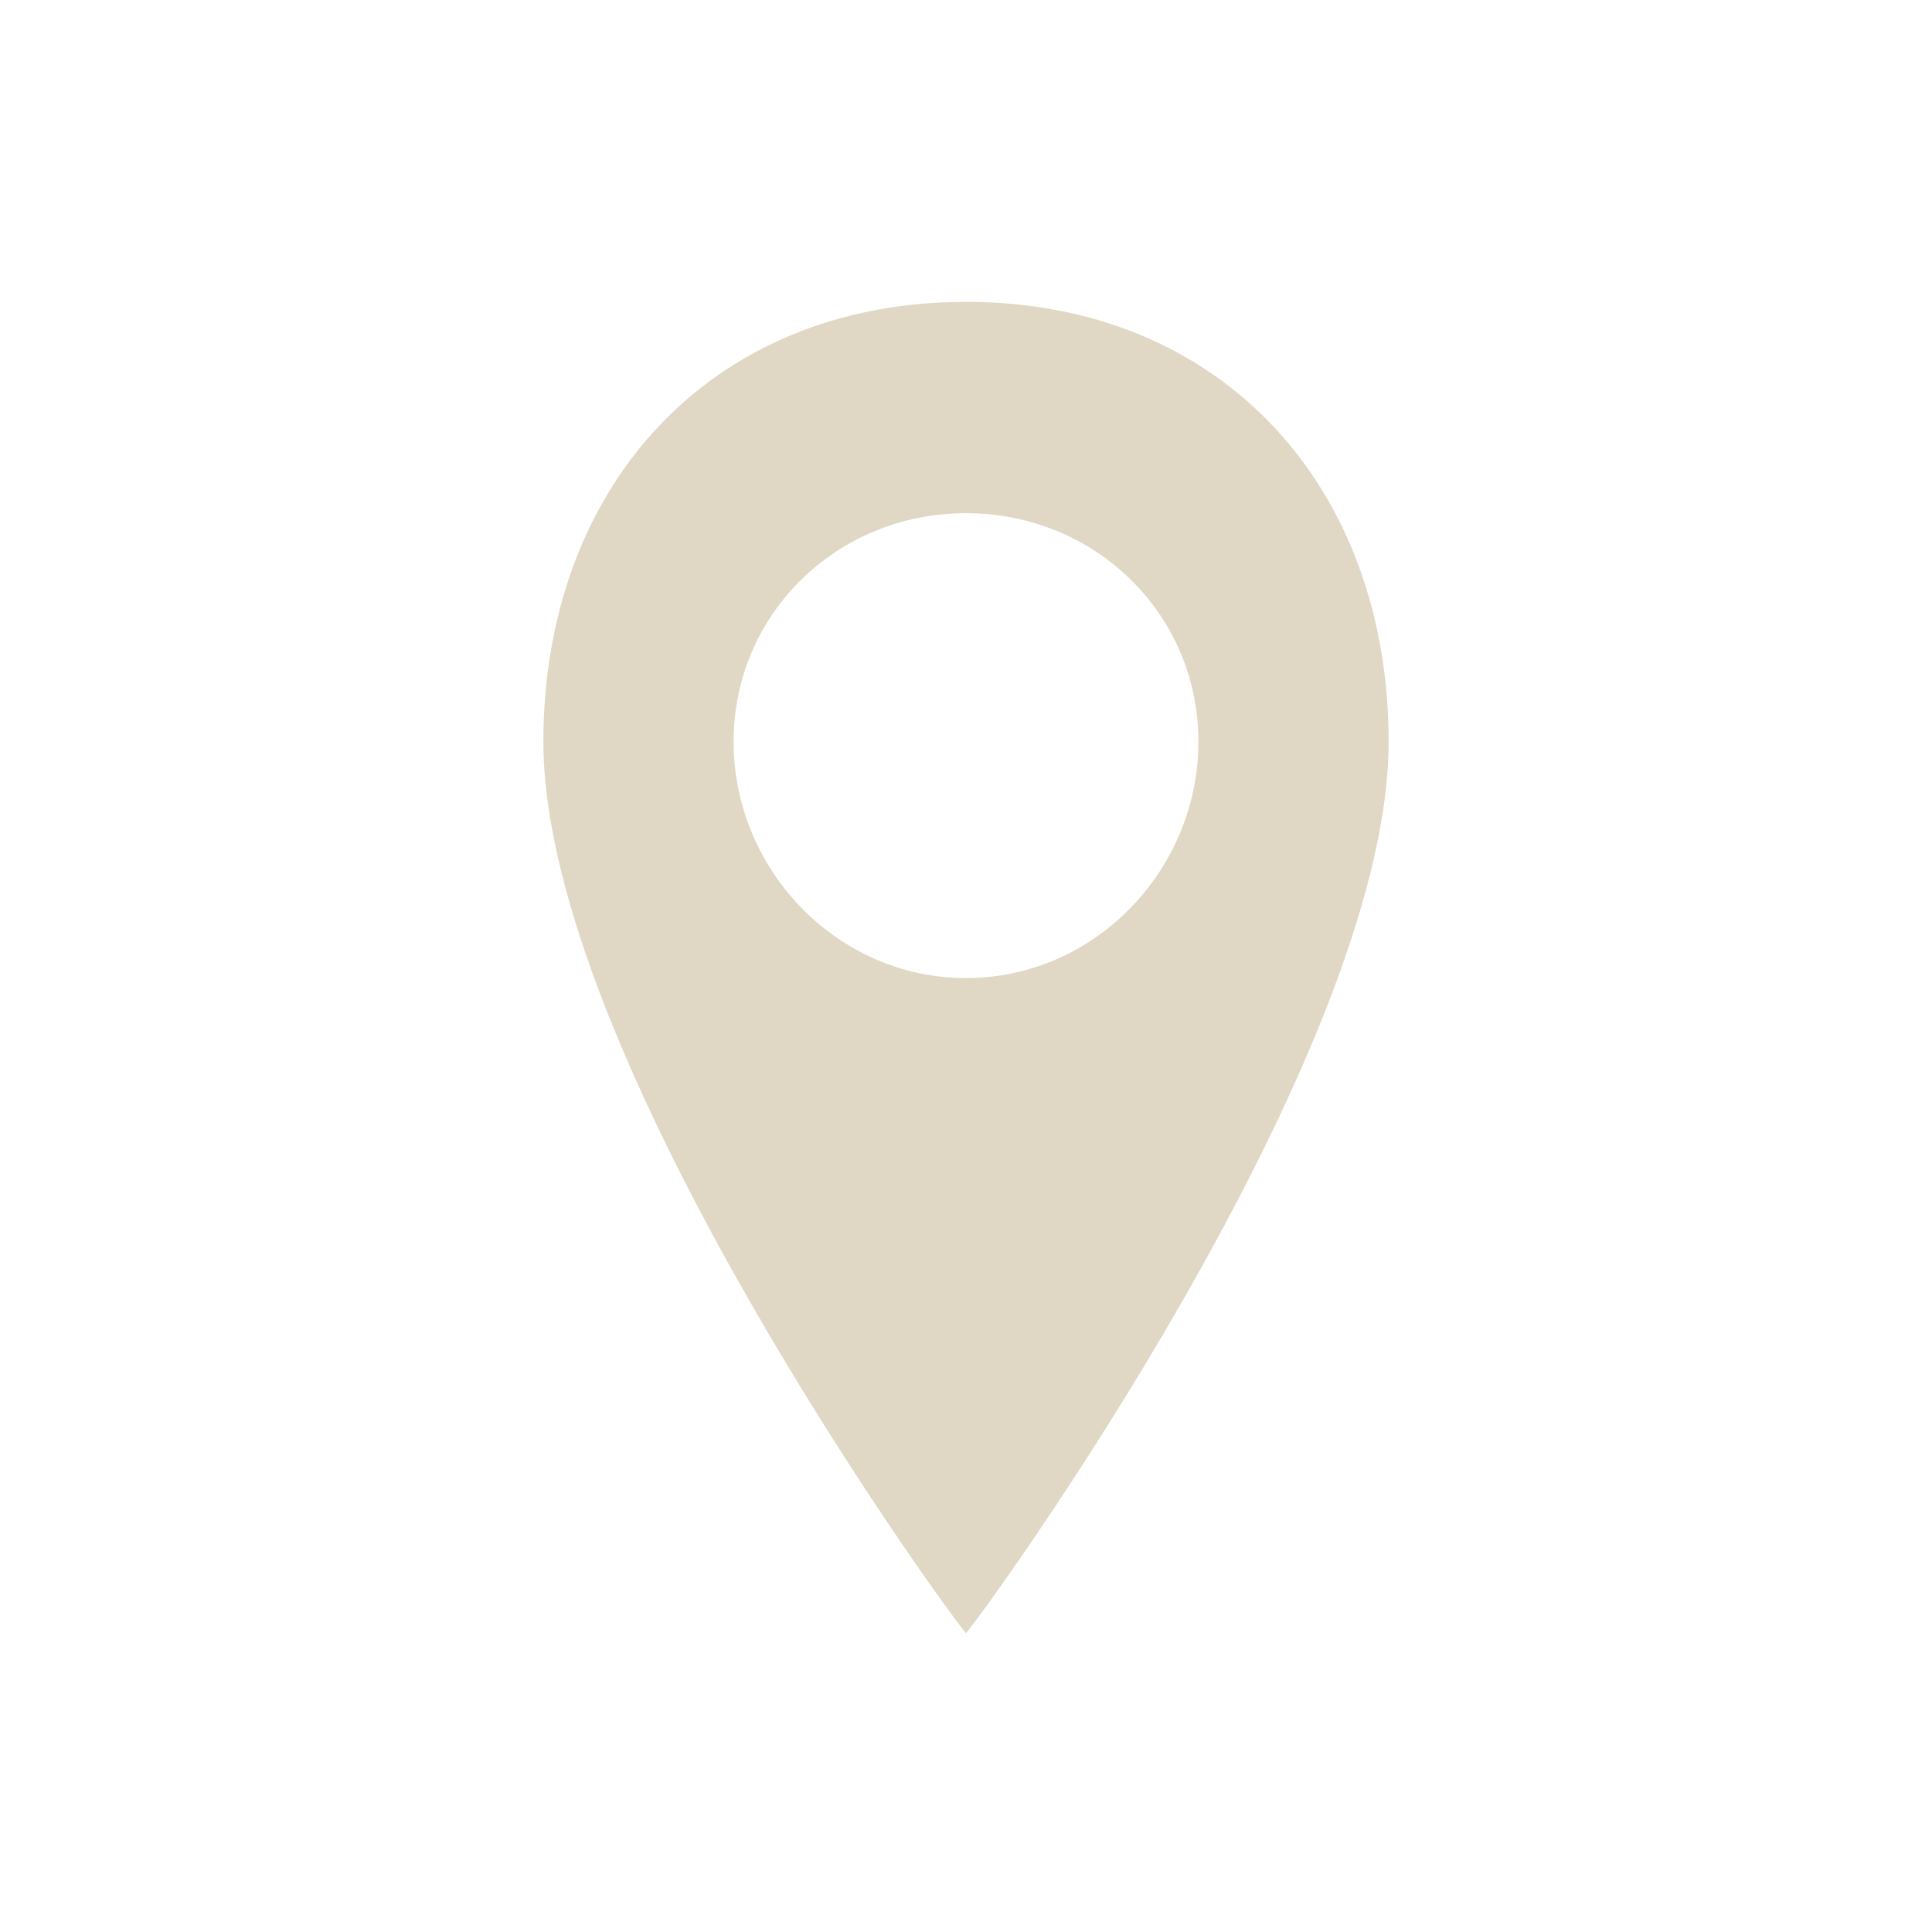 <svg width="24" height="24" viewBox="0 0 24 24" fill="none" xmlns="http://www.w3.org/2000/svg">
<path d="M12 3.75C8.816 3.75 6.75 6.056 6.75 9.214C6.75 13.133 11.78 20.044 12 20.288C12.22 20.044 17.25 13.133 17.25 9.214C17.25 6.056 15.184 3.75 12 3.75ZM12 12.15C10.398 12.15 9.113 10.803 9.113 9.214C9.113 7.625 10.398 6.375 12 6.375C13.602 6.375 14.887 7.625 14.887 9.214C14.887 10.803 13.602 12.15 12 12.15Z" fill="#E0D8C4"/>
</svg>
